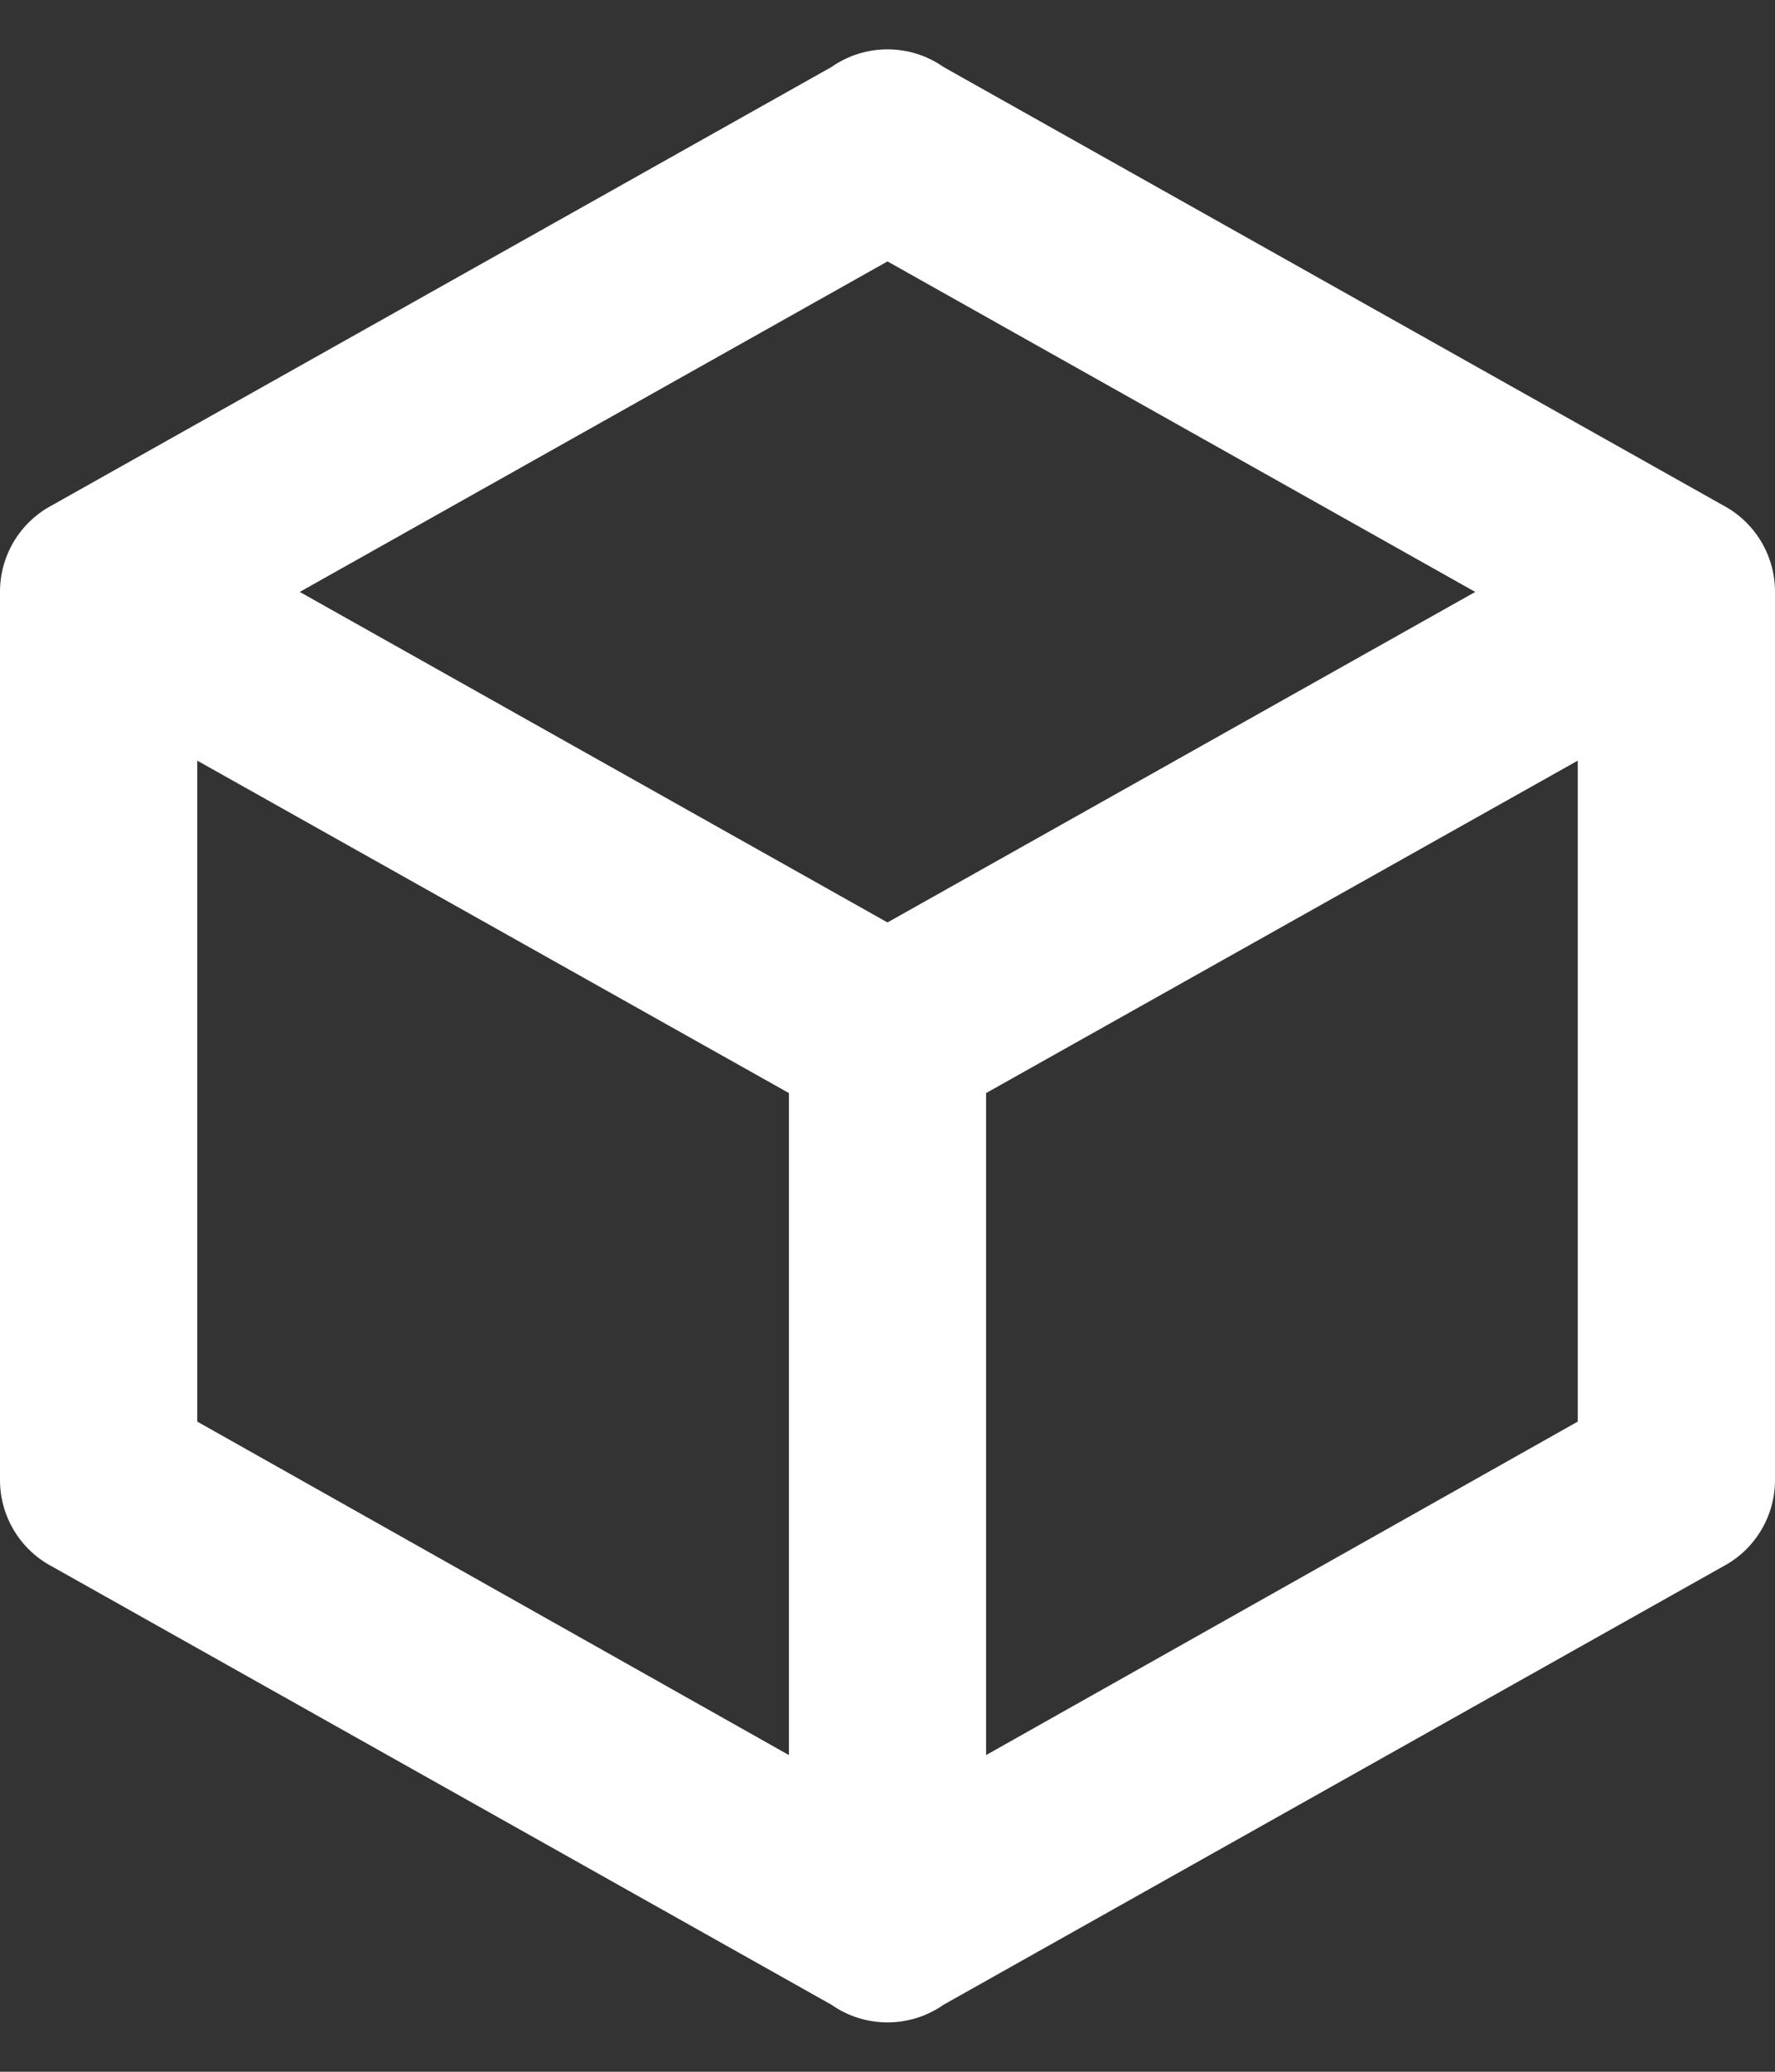 <svg width="24px" height="28px" viewBox="0 0 24 28" version="1.1" xmlns="http://www.w3.org/2000/svg"><rect x="0" y="0" width="24" height="28" fill="#333333" stroke="none"/><title>virtual labs copy</title><g stroke="none" stroke-width="1" fill="none" fill-rule="evenodd"><g transform="translate(-667, -1405)" fill="#ffffff"><g transform="translate(663, 1402)"><g transform="translate(0, 1)"><path d="M28,22 C28.001,22.492 27.729,22.944 27.293,23.173 L16.76,29.093 C16.304,29.413 15.696,29.413 15.24,29.093 L4.707,23.173 C4.271,22.944 3.999,22.492 4,22 L4,10 C3.999,9.508 4.271,9.056 4.707,8.827 L15.24,2.907 C15.696,2.587 16.304,2.587 16.76,2.907 L27.293,8.827 C27.729,9.056 28.001,9.508 28,10 L28,22 L28,22 Z M16,5.533 L8.053,10 L16,14.467 L23.947,10 L16,5.533 L16,5.533 Z M6.667,21.213 L14.667,25.72 L14.667,16.773 L6.667,12.28 L6.667,21.213 L6.667,21.213 Z M25.333,21.213 L25.333,12.28 L17.333,16.773 L17.333,25.72 L25.333,21.213 Z"></path></g></g></g></g></svg>
